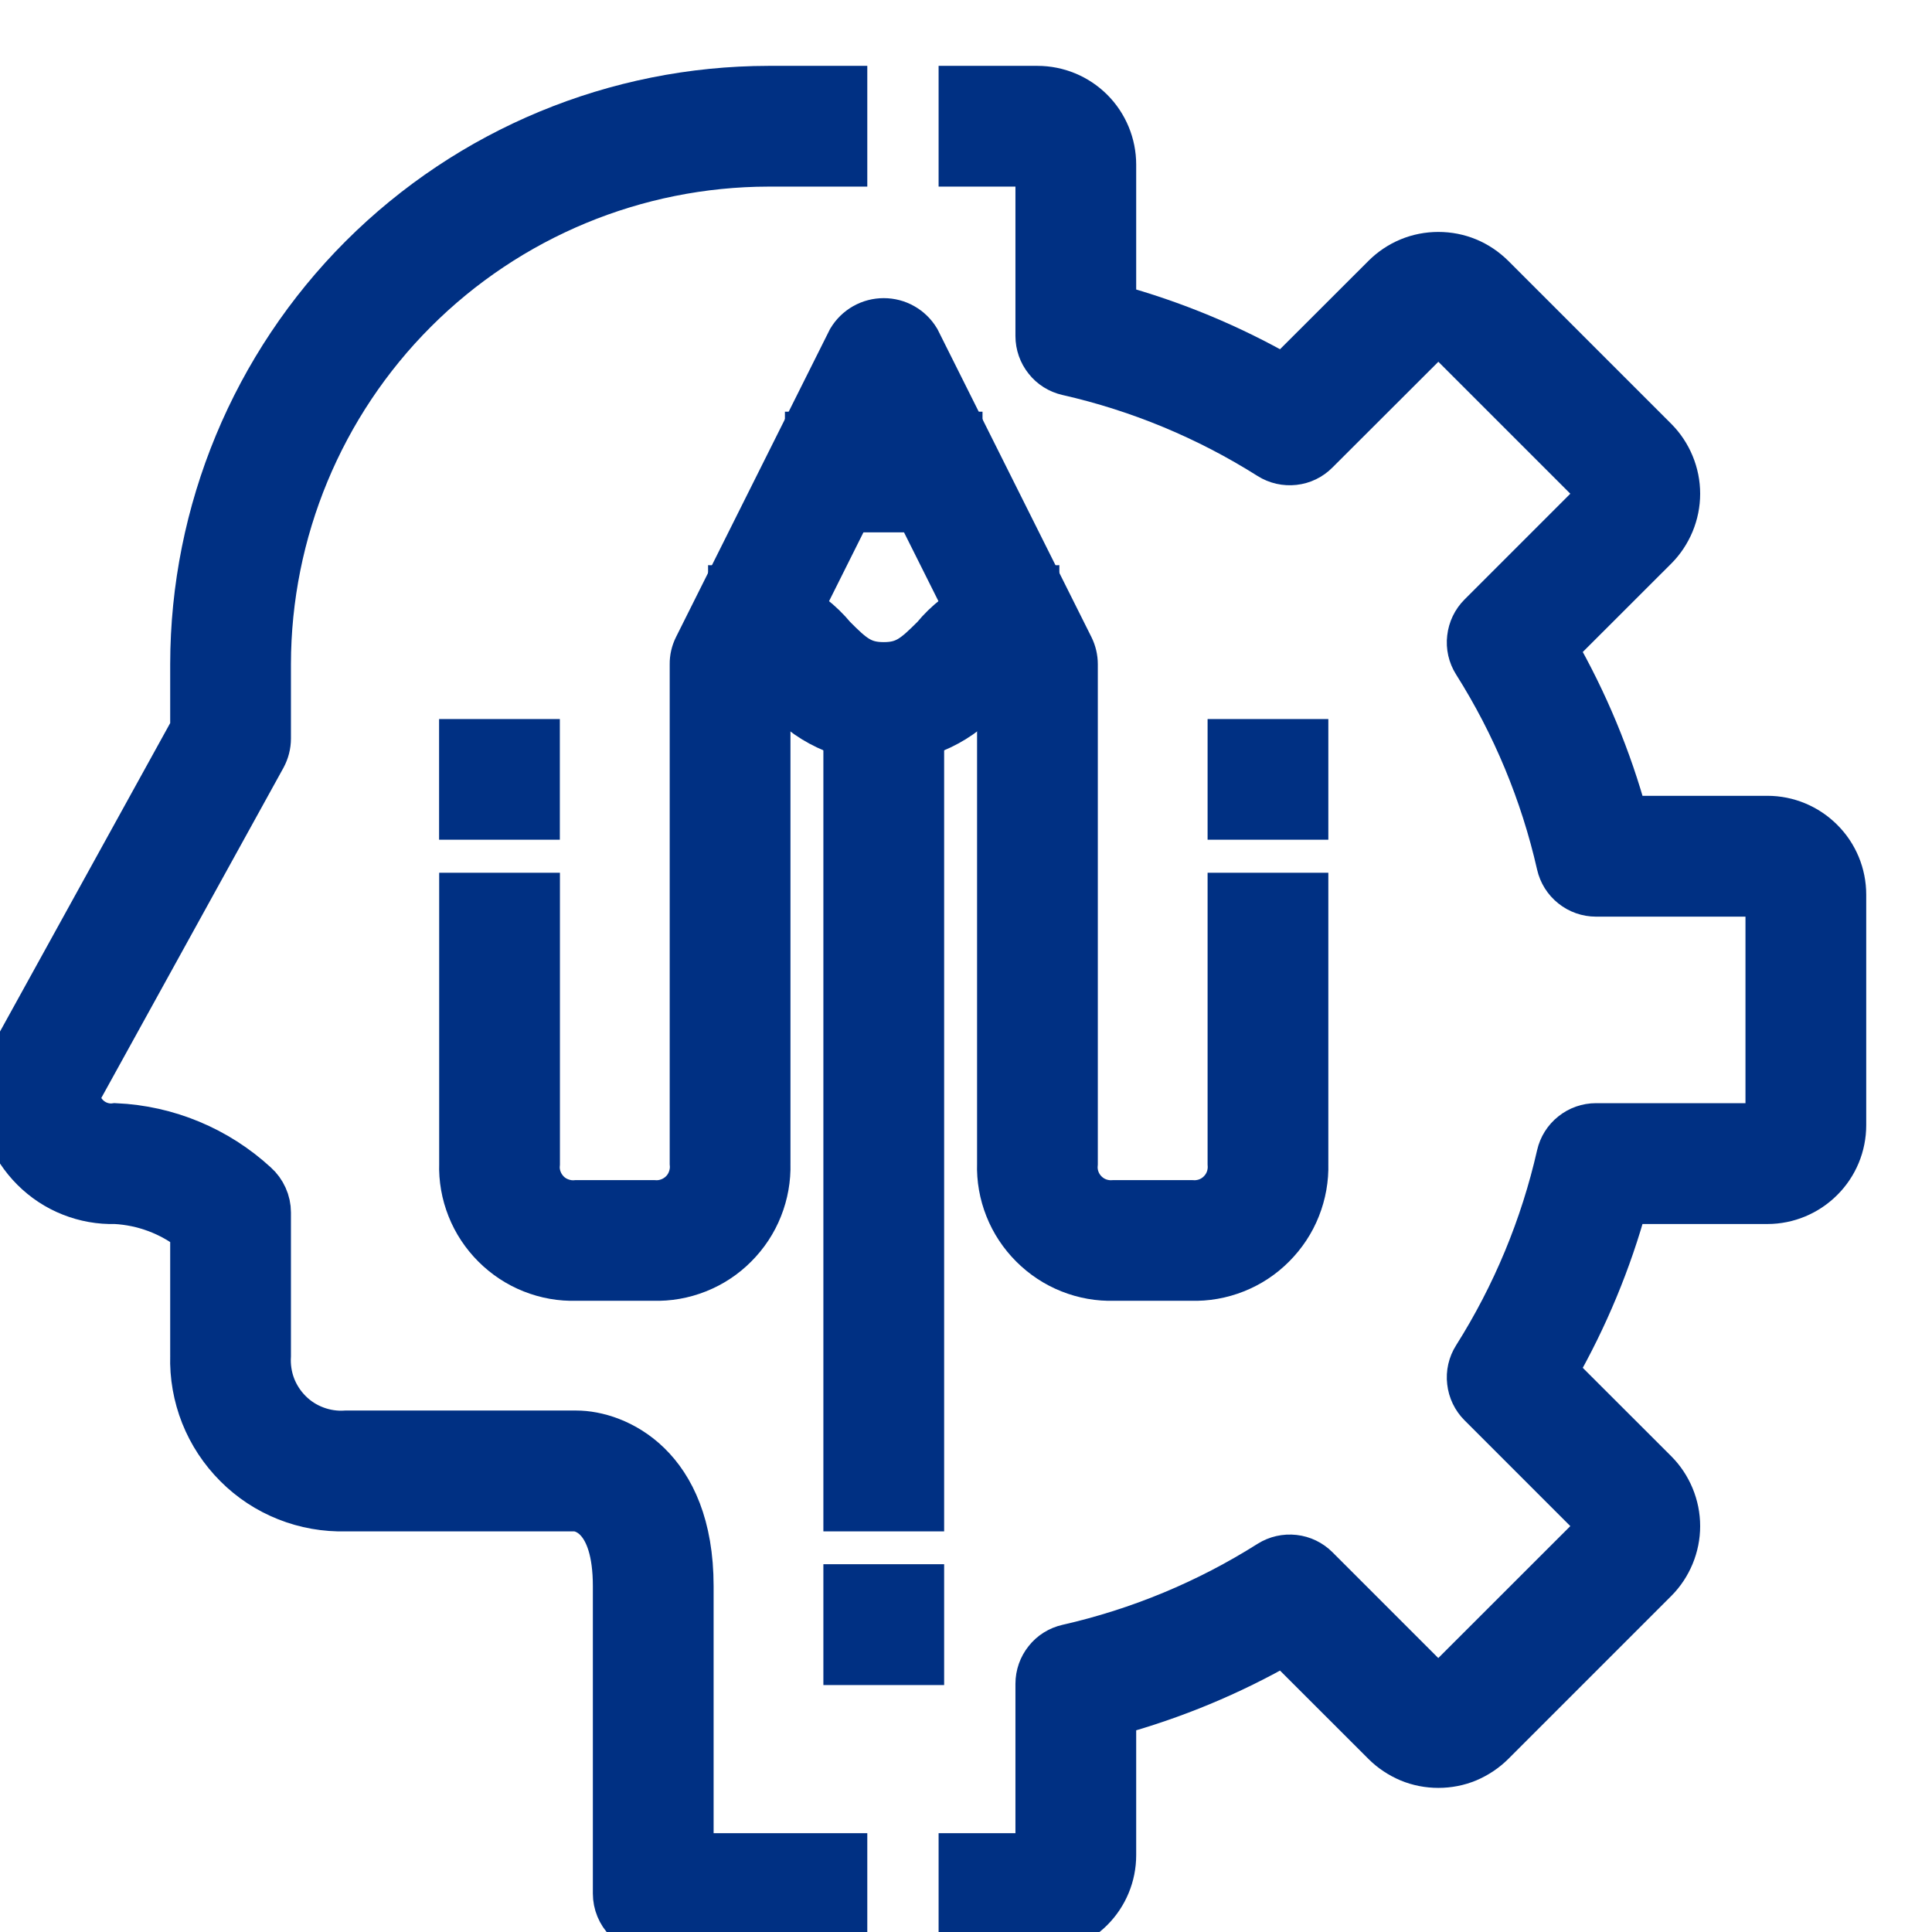 <?xml version="1.0" encoding="UTF-8"?>
<svg xmlns="http://www.w3.org/2000/svg" width="22" height="22" viewBox="0 0 22 22" fill="none">
  <g clip-path="url(#clip0_4253_9847)">
    <path d="M9.626 22H7.438C7.322 22 7.211 21.954 7.129 21.872C7.047 21.79 7.001 21.678 7.001 21.562V18.062C7.001 17.257 6.626 17.192 6.551 17.188H3.938C3.706 17.194 3.476 17.154 3.26 17.068C3.045 16.983 2.849 16.854 2.686 16.69C2.522 16.526 2.393 16.331 2.307 16.115C2.222 15.9 2.181 15.669 2.188 15.438V14.015C1.937 13.819 1.631 13.705 1.313 13.688C1.139 13.693 0.966 13.662 0.805 13.598C0.643 13.534 0.497 13.437 0.374 13.314C0.251 13.191 0.154 13.045 0.09 12.883C0.026 12.722 -0.005 12.549 0.001 12.375C0.001 12.301 0.019 12.229 0.055 12.164L2.188 8.298V7.562C2.19 5.823 2.882 4.155 4.112 2.924C5.343 1.694 7.011 1.002 8.751 1L9.626 1V1.875H8.751C7.243 1.877 5.797 2.477 4.731 3.543C3.665 4.609 3.065 6.055 3.063 7.562V8.41C3.063 8.484 3.044 8.557 3.009 8.622L0.885 12.472C0.89 12.523 0.906 12.572 0.93 12.616C0.955 12.661 0.988 12.7 1.028 12.732C1.068 12.764 1.113 12.787 1.162 12.801C1.211 12.815 1.263 12.819 1.313 12.812C1.909 12.838 2.477 13.075 2.916 13.479C2.962 13.52 2.999 13.571 3.024 13.627C3.05 13.684 3.063 13.745 3.063 13.806V15.438C3.056 15.554 3.073 15.671 3.114 15.781C3.156 15.891 3.22 15.99 3.303 16.073C3.385 16.156 3.485 16.22 3.595 16.261C3.704 16.302 3.821 16.32 3.938 16.312H6.563C7.017 16.312 7.876 16.678 7.876 18.062V21.125H9.626V22Z" fill="#003083" stroke="#003083" stroke-width="0.5"></path>
    <path d="M10.063 8.438C9.837 8.435 9.613 8.383 9.409 8.285C9.204 8.188 9.023 8.047 8.879 7.872C8.663 7.657 8.559 7.562 8.313 7.562V6.688C8.54 6.69 8.763 6.742 8.968 6.84C9.172 6.937 9.353 7.078 9.498 7.253C9.712 7.468 9.817 7.562 10.063 7.562C10.309 7.562 10.413 7.468 10.629 7.253C10.773 7.078 10.954 6.937 11.159 6.84C11.363 6.742 11.587 6.69 11.813 6.688V7.562C11.567 7.562 11.463 7.657 11.248 7.872C11.103 8.047 10.922 8.188 10.718 8.285C10.513 8.383 10.29 8.435 10.063 8.438Z" fill="#003083" stroke="#003083" stroke-width="0.5"></path>
    <path d="M10.501 8H9.626V17.188H10.501V8Z" fill="#003083" stroke="#003083" stroke-width="0.5"></path>
    <path d="M13.563 14.562H12.688C12.514 14.568 12.341 14.537 12.18 14.473C12.018 14.409 11.872 14.312 11.749 14.189C11.626 14.066 11.529 13.92 11.465 13.758C11.401 13.597 11.37 13.424 11.376 13.25V7.666L10.063 5.041L8.751 7.666V13.25C8.756 13.424 8.725 13.597 8.661 13.758C8.597 13.92 8.5 14.066 8.377 14.189C8.255 14.312 8.108 14.409 7.946 14.473C7.785 14.537 7.612 14.568 7.438 14.562H6.563C6.389 14.568 6.216 14.537 6.055 14.473C5.893 14.409 5.747 14.312 5.624 14.189C5.501 14.066 5.404 13.92 5.34 13.758C5.276 13.597 5.245 13.424 5.251 13.25V10.188H6.126V13.25C6.12 13.309 6.127 13.369 6.148 13.425C6.168 13.481 6.201 13.532 6.243 13.574C6.285 13.616 6.337 13.648 6.393 13.667C6.449 13.687 6.509 13.694 6.568 13.688H7.438C7.497 13.693 7.557 13.686 7.613 13.665C7.669 13.645 7.72 13.612 7.762 13.57C7.804 13.528 7.836 13.476 7.855 13.42C7.875 13.364 7.882 13.304 7.876 13.245V7.563C7.875 7.495 7.891 7.428 7.921 7.367L9.671 3.867C9.712 3.799 9.769 3.743 9.838 3.704C9.907 3.665 9.984 3.645 10.063 3.645C10.142 3.645 10.22 3.665 10.288 3.704C10.357 3.743 10.414 3.799 10.455 3.867L12.205 7.367C12.235 7.428 12.251 7.495 12.251 7.563V13.25C12.245 13.309 12.252 13.368 12.272 13.424C12.292 13.48 12.324 13.53 12.366 13.572C12.408 13.614 12.458 13.646 12.514 13.666C12.57 13.686 12.629 13.693 12.688 13.688H13.563C13.622 13.693 13.681 13.686 13.737 13.666C13.793 13.646 13.843 13.614 13.885 13.572C13.927 13.53 13.959 13.48 13.979 13.424C13.999 13.368 14.006 13.309 14.001 13.25V10.188H14.876V13.25C14.881 13.424 14.85 13.597 14.786 13.758C14.722 13.92 14.625 14.066 14.502 14.189C14.38 14.312 14.233 14.409 14.071 14.473C13.91 14.537 13.737 14.568 13.563 14.562Z" fill="#003083" stroke="#003083" stroke-width="0.5"></path>
    <path d="M10.938 4.938H9.188V5.812H10.938V4.938Z" fill="#003083" stroke="#003083" stroke-width="0.5"></path>
    <path d="M10.501 18.062H9.626V18.938H10.501V18.062Z" fill="#003083" stroke="#003083" stroke-width="0.5"></path>
    <path d="M6.125 8.438H5.25V9.312H6.125V8.438Z" fill="#003083" stroke="#003083" stroke-width="0.5"></path>
    <path d="M14.876 8.438H14.001V9.312H14.876V8.438Z" fill="#003083" stroke="#003083" stroke-width="0.5"></path>
    <path d="M11.813 22H10.938V21.125H11.813V19.173C11.813 19.074 11.847 18.977 11.909 18.9C11.97 18.822 12.057 18.768 12.154 18.746C12.969 18.561 13.747 18.238 14.454 17.791C14.538 17.738 14.637 17.716 14.736 17.727C14.835 17.738 14.926 17.782 14.996 17.852L16.378 19.234L18.235 17.378L16.853 15.996C16.783 15.926 16.739 15.834 16.728 15.735C16.716 15.637 16.739 15.537 16.792 15.453C17.239 14.746 17.562 13.968 17.747 13.153C17.769 13.056 17.823 12.97 17.901 12.908C17.978 12.846 18.074 12.812 18.174 12.812H20.126V10.188H18.174C18.074 10.188 17.978 10.154 17.901 10.092C17.823 10.03 17.769 9.944 17.747 9.847C17.562 9.032 17.239 8.254 16.792 7.547C16.739 7.463 16.716 7.363 16.728 7.265C16.739 7.166 16.783 7.074 16.853 7.004L18.235 5.622L16.379 3.766L14.996 5.147C14.926 5.218 14.835 5.262 14.736 5.273C14.637 5.284 14.538 5.262 14.454 5.209C13.747 4.762 12.969 4.439 12.154 4.254C12.057 4.232 11.97 4.178 11.909 4.1C11.847 4.023 11.813 3.926 11.813 3.827V1.875H10.938V1H11.813C12.045 1 12.268 1.092 12.432 1.256C12.596 1.42 12.688 1.643 12.688 1.875V3.485C13.363 3.67 14.012 3.939 14.619 4.287L15.76 3.147C15.841 3.066 15.938 3.001 16.044 2.957C16.15 2.913 16.264 2.891 16.379 2.891C16.494 2.891 16.608 2.913 16.714 2.957C16.82 3.001 16.916 3.066 16.998 3.147L18.854 5.003C18.935 5.084 18.999 5.181 19.043 5.287C19.087 5.393 19.11 5.507 19.11 5.622C19.11 5.737 19.087 5.851 19.043 5.957C18.999 6.063 18.935 6.16 18.854 6.241L17.713 7.381C18.061 7.988 18.331 8.637 18.515 9.312H20.126C20.358 9.312 20.58 9.405 20.744 9.569C20.909 9.733 21.001 9.955 21.001 10.188V12.812C21.001 13.045 20.909 13.267 20.744 13.431C20.58 13.595 20.358 13.688 20.126 13.688H18.515C18.331 14.363 18.061 15.011 17.713 15.619L18.854 16.759C18.935 16.84 18.999 16.937 19.043 17.043C19.087 17.149 19.11 17.263 19.11 17.378C19.11 17.493 19.087 17.607 19.043 17.713C18.999 17.819 18.935 17.916 18.854 17.997L16.998 19.853C16.916 19.934 16.82 19.998 16.714 20.043C16.608 20.087 16.494 20.109 16.379 20.109C16.264 20.109 16.15 20.087 16.044 20.043C15.938 19.998 15.841 19.934 15.76 19.853L14.619 18.713C14.012 19.061 13.363 19.33 12.688 19.515V21.125C12.688 21.357 12.596 21.58 12.432 21.744C12.268 21.908 12.045 22 11.813 22Z" fill="#003083" stroke="#003083" stroke-width="0.5"></path>
  </g>
  <defs>
    <clipPath id="clip0_4253_9847">
      <rect width="22" height="22" fill="white"></rect>
    </clipPath>
  </defs>
</svg>
